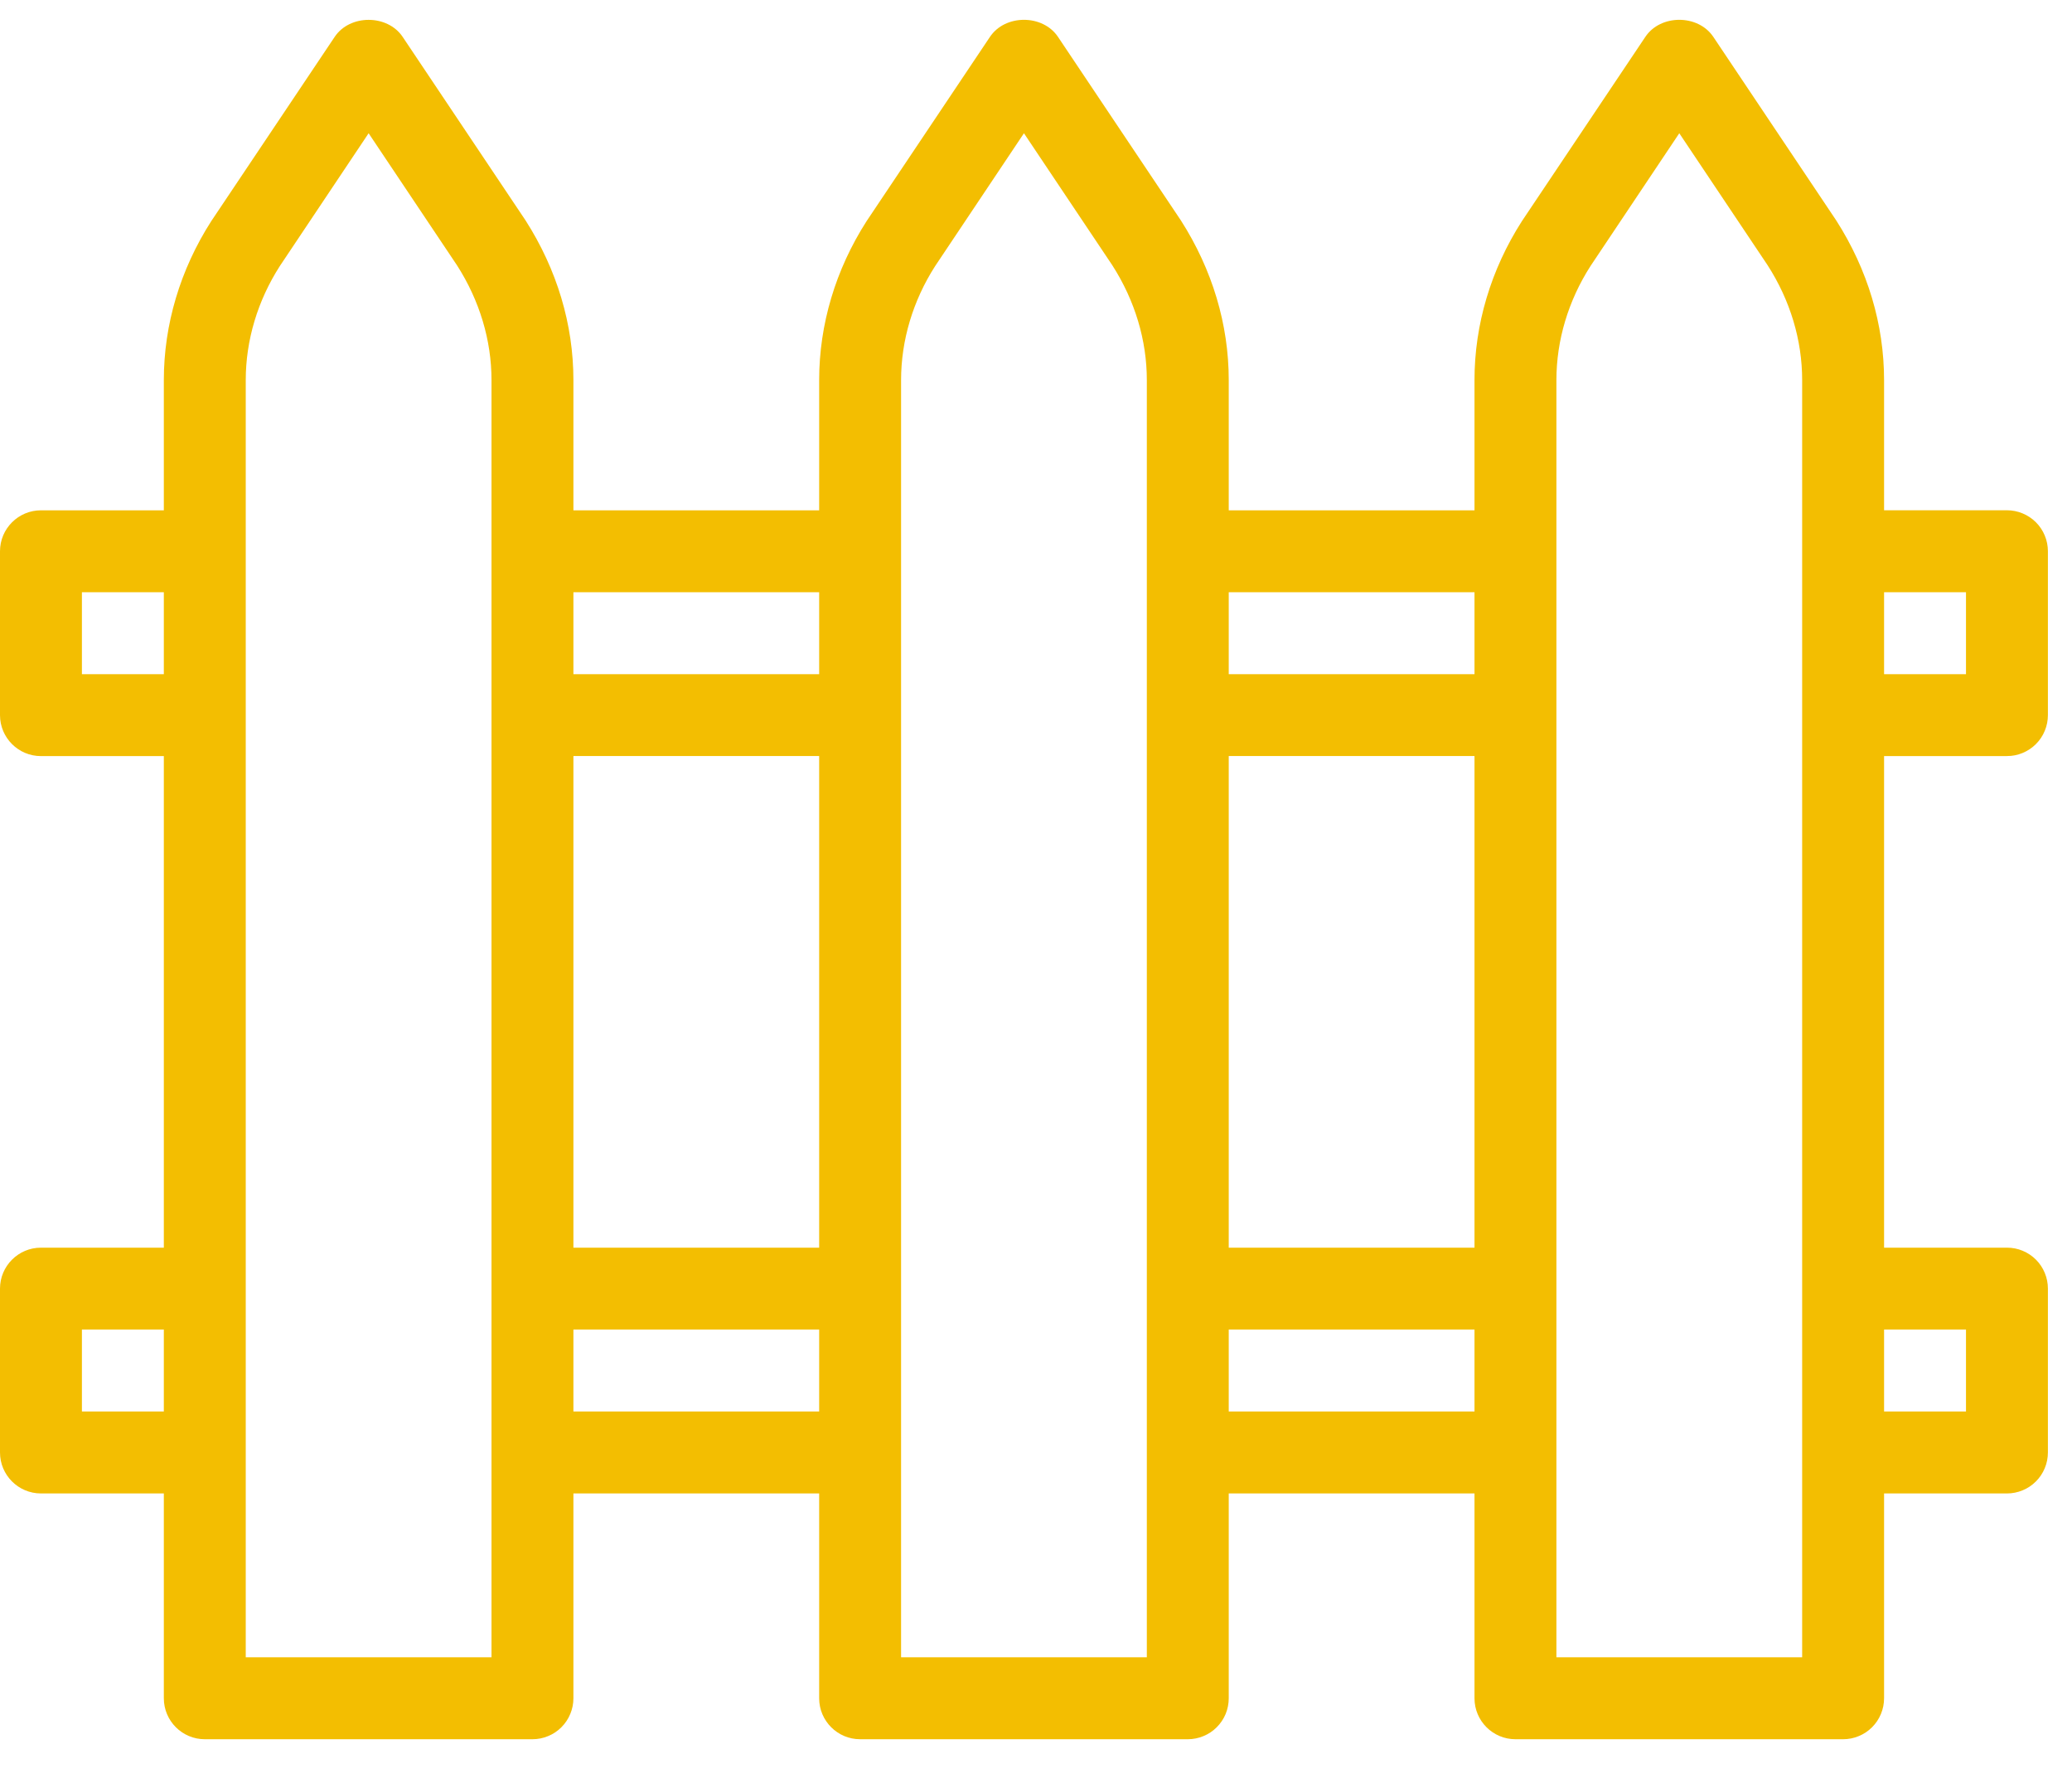 <?xml version="1.0" encoding="UTF-8"?>
<svg xmlns="http://www.w3.org/2000/svg" width="43" height="37" viewBox="0 0 43 37" fill="none">
  <path d="M41.65 15.688C41.762 15.689 41.872 15.667 41.975 15.624C42.079 15.581 42.172 15.519 42.251 15.44C42.33 15.361 42.393 15.267 42.435 15.164C42.478 15.061 42.5 14.95 42.5 14.838V11.438C42.5 11.327 42.478 11.216 42.435 11.113C42.393 11.01 42.33 10.916 42.251 10.837C42.172 10.758 42.079 10.696 41.975 10.653C41.872 10.61 41.762 10.588 41.65 10.588H39.1V7.886C39.1 6.735 38.76 5.594 38.107 4.574L35.557 0.766C35.241 0.293 34.459 0.293 34.145 0.766L31.584 4.589C30.94 5.594 30.6 6.735 30.6 7.886V10.589H25.5V7.886C25.5 6.735 25.16 5.594 24.507 4.574L21.957 0.766C21.641 0.293 20.859 0.293 20.544 0.766L17.984 4.589C17.34 5.594 17 6.735 17 7.886V10.589H11.9V7.886C11.9 6.735 11.56 5.594 10.907 4.574L8.357 0.766C8.041 0.294 7.259 0.294 6.945 0.766L4.384 4.589C3.74 5.594 3.4 6.735 3.4 7.886V10.589H0.85C0.381 10.589 0 10.97 0 11.439V14.839C0 15.308 0.381 15.689 0.85 15.689H3.4V25.889H0.85C0.381 25.889 0 26.27 0 26.739V30.139C0 30.608 0.381 30.989 0.85 30.989H3.4V35.239C3.4 35.708 3.781 36.089 4.25 36.089H11.05C11.162 36.089 11.272 36.067 11.375 36.024C11.479 35.982 11.572 35.919 11.651 35.84C11.73 35.761 11.793 35.667 11.835 35.564C11.878 35.461 11.9 35.35 11.9 35.239V30.989H17V35.239C17 35.708 17.381 36.089 17.85 36.089H24.65C24.762 36.089 24.872 36.067 24.975 36.024C25.079 35.982 25.172 35.919 25.251 35.84C25.33 35.761 25.393 35.667 25.436 35.564C25.478 35.461 25.5 35.35 25.5 35.239V30.989H30.6V35.239C30.6 35.708 30.981 36.089 31.45 36.089H38.25C38.362 36.089 38.472 36.067 38.575 36.024C38.679 35.982 38.772 35.919 38.851 35.84C38.93 35.761 38.993 35.667 39.035 35.564C39.078 35.461 39.1 35.35 39.1 35.239V30.989H41.65C41.762 30.989 41.872 30.967 41.975 30.924C42.079 30.882 42.172 30.819 42.251 30.74C42.33 30.661 42.393 30.567 42.435 30.464C42.478 30.361 42.5 30.25 42.5 30.139V26.739C42.5 26.627 42.478 26.517 42.435 26.413C42.393 26.31 42.33 26.216 42.251 26.137C42.172 26.058 42.079 25.996 41.975 25.953C41.872 25.91 41.762 25.889 41.65 25.889H39.1V15.689H41.65V15.688ZM39.1 12.289H40.8V13.989H39.1V12.289ZM3.4 29.288H1.7V27.588H3.4V29.288ZM3.4 13.989H1.7V12.289H3.4V13.989ZM10.2 11.438V34.389H5.1V7.886C5.1 7.061 5.348 6.236 5.807 5.521L7.65 2.765L9.484 5.505C9.953 6.236 10.2 7.061 10.2 7.886V11.438ZM17 29.288H11.9V27.588H17V29.288ZM17 25.889H11.9V15.688H17V25.889ZM17 13.989H11.9V12.289H17V13.989ZM23.8 11.438V34.389H18.7V7.886C18.7 7.061 18.948 6.236 19.407 5.521L21.25 2.765L23.084 5.505C23.553 6.236 23.8 7.061 23.8 7.886V11.438ZM30.6 29.288H25.5V27.588H30.6V29.288ZM30.6 25.889H25.5V15.688H30.6V25.889ZM30.6 13.989H25.5V12.289H30.6V13.989ZM37.4 11.438V34.389H32.3V7.886C32.3 7.061 32.548 6.236 33.007 5.521L34.85 2.765L36.684 5.505C37.154 6.236 37.4 7.061 37.4 7.886V11.438ZM40.8 27.588V29.288H39.1V27.588H40.8Z" fill="#F3BE01"></path>
</svg>
